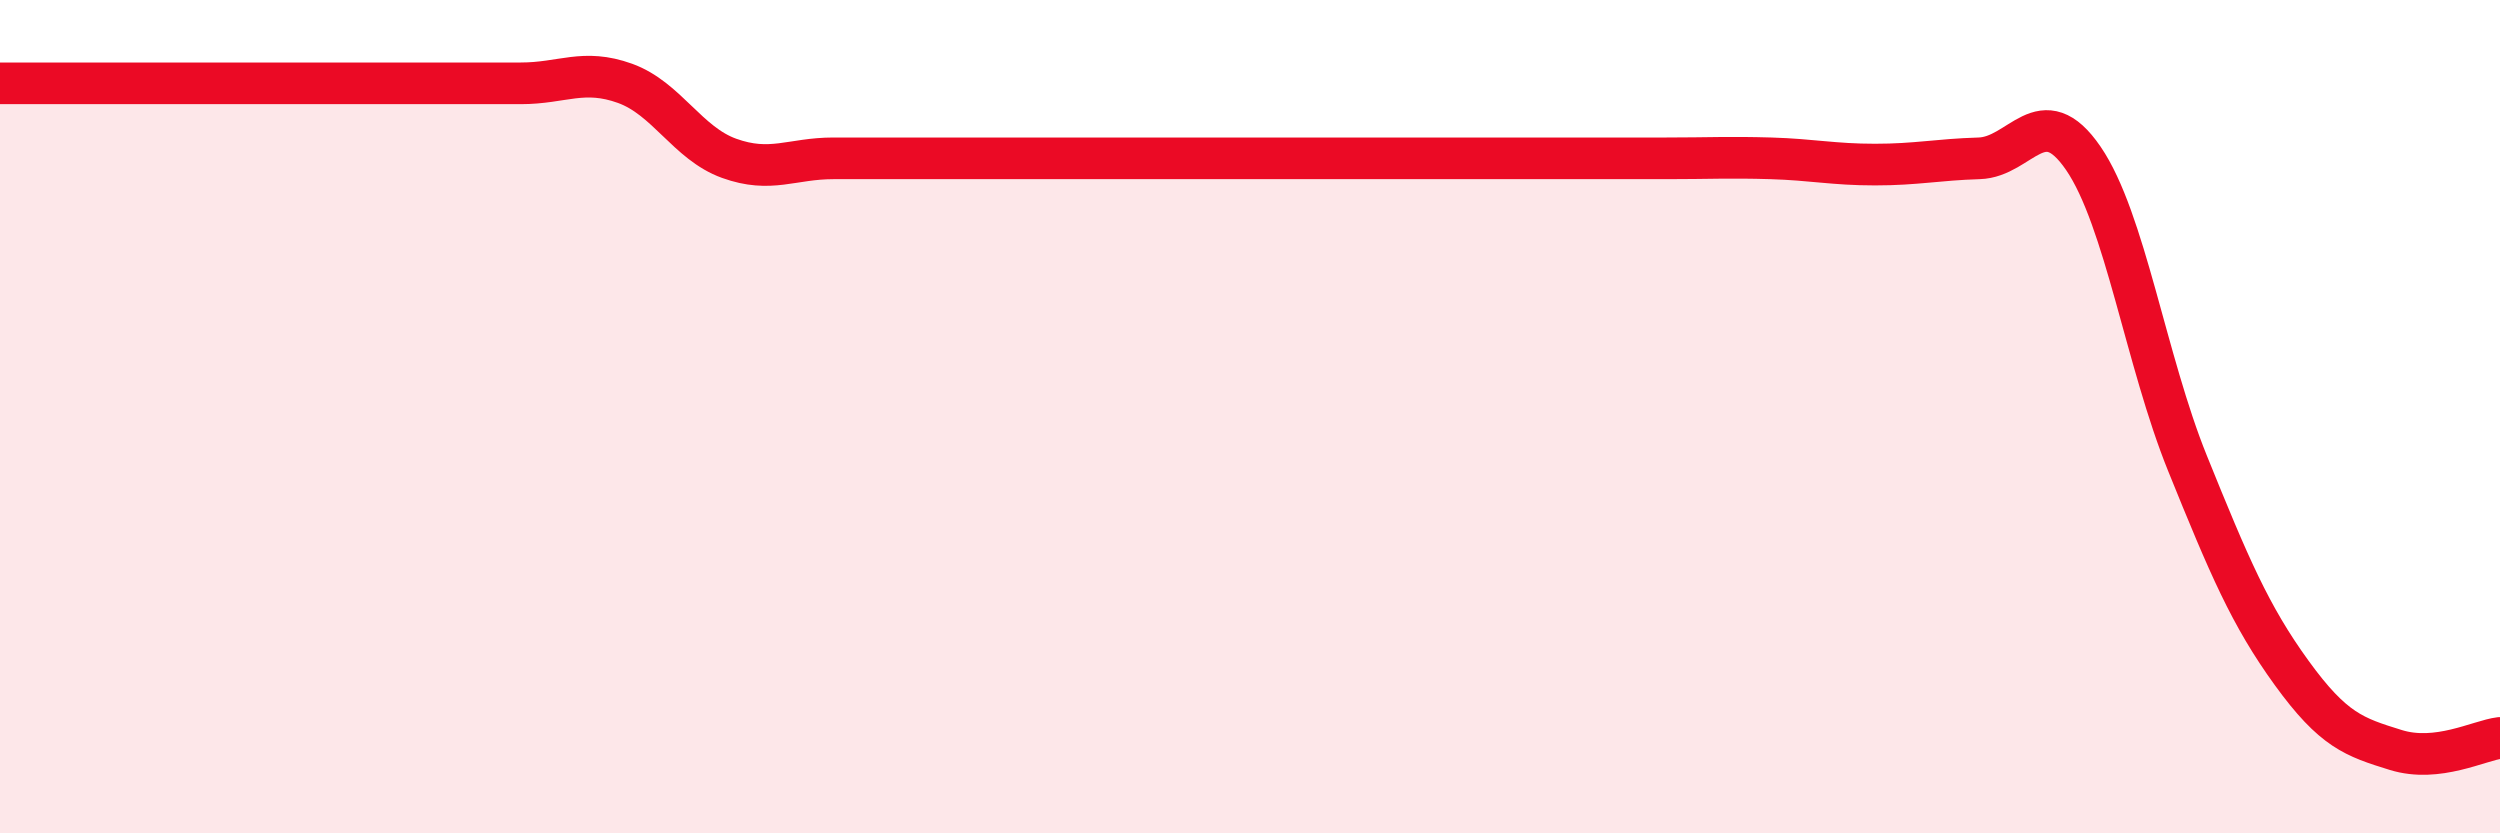
    <svg width="60" height="20" viewBox="0 0 60 20" xmlns="http://www.w3.org/2000/svg">
      <path
        d="M 0,2 C 0.5,2 1.5,2 2.5,2 C 3.5,2 4,2 5,2 C 6,2 6.5,2 7.5,2 C 8.5,2 9,2 10,2 C 11,2 11.5,2 12.5,2 C 13.5,2 14,1.64 15,2 C 16,2.36 16.5,3.44 17.5,3.8 C 18.5,4.16 19,3.8 20,3.8 C 21,3.8 21.5,3.8 22.5,3.8 C 23.5,3.8 24,3.8 25,3.8 C 26,3.8 26.5,3.8 27.5,3.8 C 28.5,3.8 29,3.8 30,3.8 C 31,3.8 31.5,3.8 32.5,3.8 C 33.5,3.8 34,3.8 35,3.8 C 36,3.8 36.5,3.8 37.5,3.8 C 38.5,3.8 39,3.8 40,3.8 C 41,3.8 41.5,3.77 42.5,3.8 C 43.5,3.83 44,3.95 45,3.95 C 46,3.95 46.5,3.83 47.5,3.8 C 48.5,3.77 49,2.34 50,3.8 C 51,5.26 51.5,8.65 52.5,11.12 C 53.5,13.59 54,14.77 55,16.15 C 56,17.53 56.5,17.69 57.5,18 C 58.5,18.31 59.5,17.77 60,17.71L60 20L0 20Z"
        fill="#EB0A25"
        opacity="0.1"
        stroke-linecap="round"
        stroke-linejoin="round"
      />
      <path
        d="M 0,2 C 0.5,2 1.5,2 2.5,2 C 3.5,2 4,2 5,2 C 6,2 6.5,2 7.5,2 C 8.5,2 9,2 10,2 C 11,2 11.5,2 12.5,2 C 13.5,2 14,1.64 15,2 C 16,2.36 16.5,3.44 17.5,3.8 C 18.5,4.16 19,3.8 20,3.8 C 21,3.8 21.5,3.8 22.5,3.8 C 23.5,3.8 24,3.8 25,3.8 C 26,3.8 26.5,3.8 27.5,3.8 C 28.5,3.8 29,3.8 30,3.8 C 31,3.8 31.5,3.8 32.5,3.8 C 33.5,3.8 34,3.8 35,3.8 C 36,3.8 36.5,3.8 37.5,3.8 C 38.5,3.8 39,3.8 40,3.8 C 41,3.8 41.5,3.77 42.5,3.8 C 43.5,3.83 44,3.95 45,3.95 C 46,3.95 46.5,3.83 47.5,3.8 C 48.5,3.77 49,2.34 50,3.8 C 51,5.26 51.5,8.65 52.5,11.12 C 53.5,13.59 54,14.77 55,16.15 C 56,17.53 56.5,17.69 57.5,18 C 58.5,18.31 59.5,17.77 60,17.71"
        stroke="#EB0A25"
        stroke-width="1"
        fill="none"
        stroke-linecap="round"
        stroke-linejoin="round"
      />
    </svg>
  